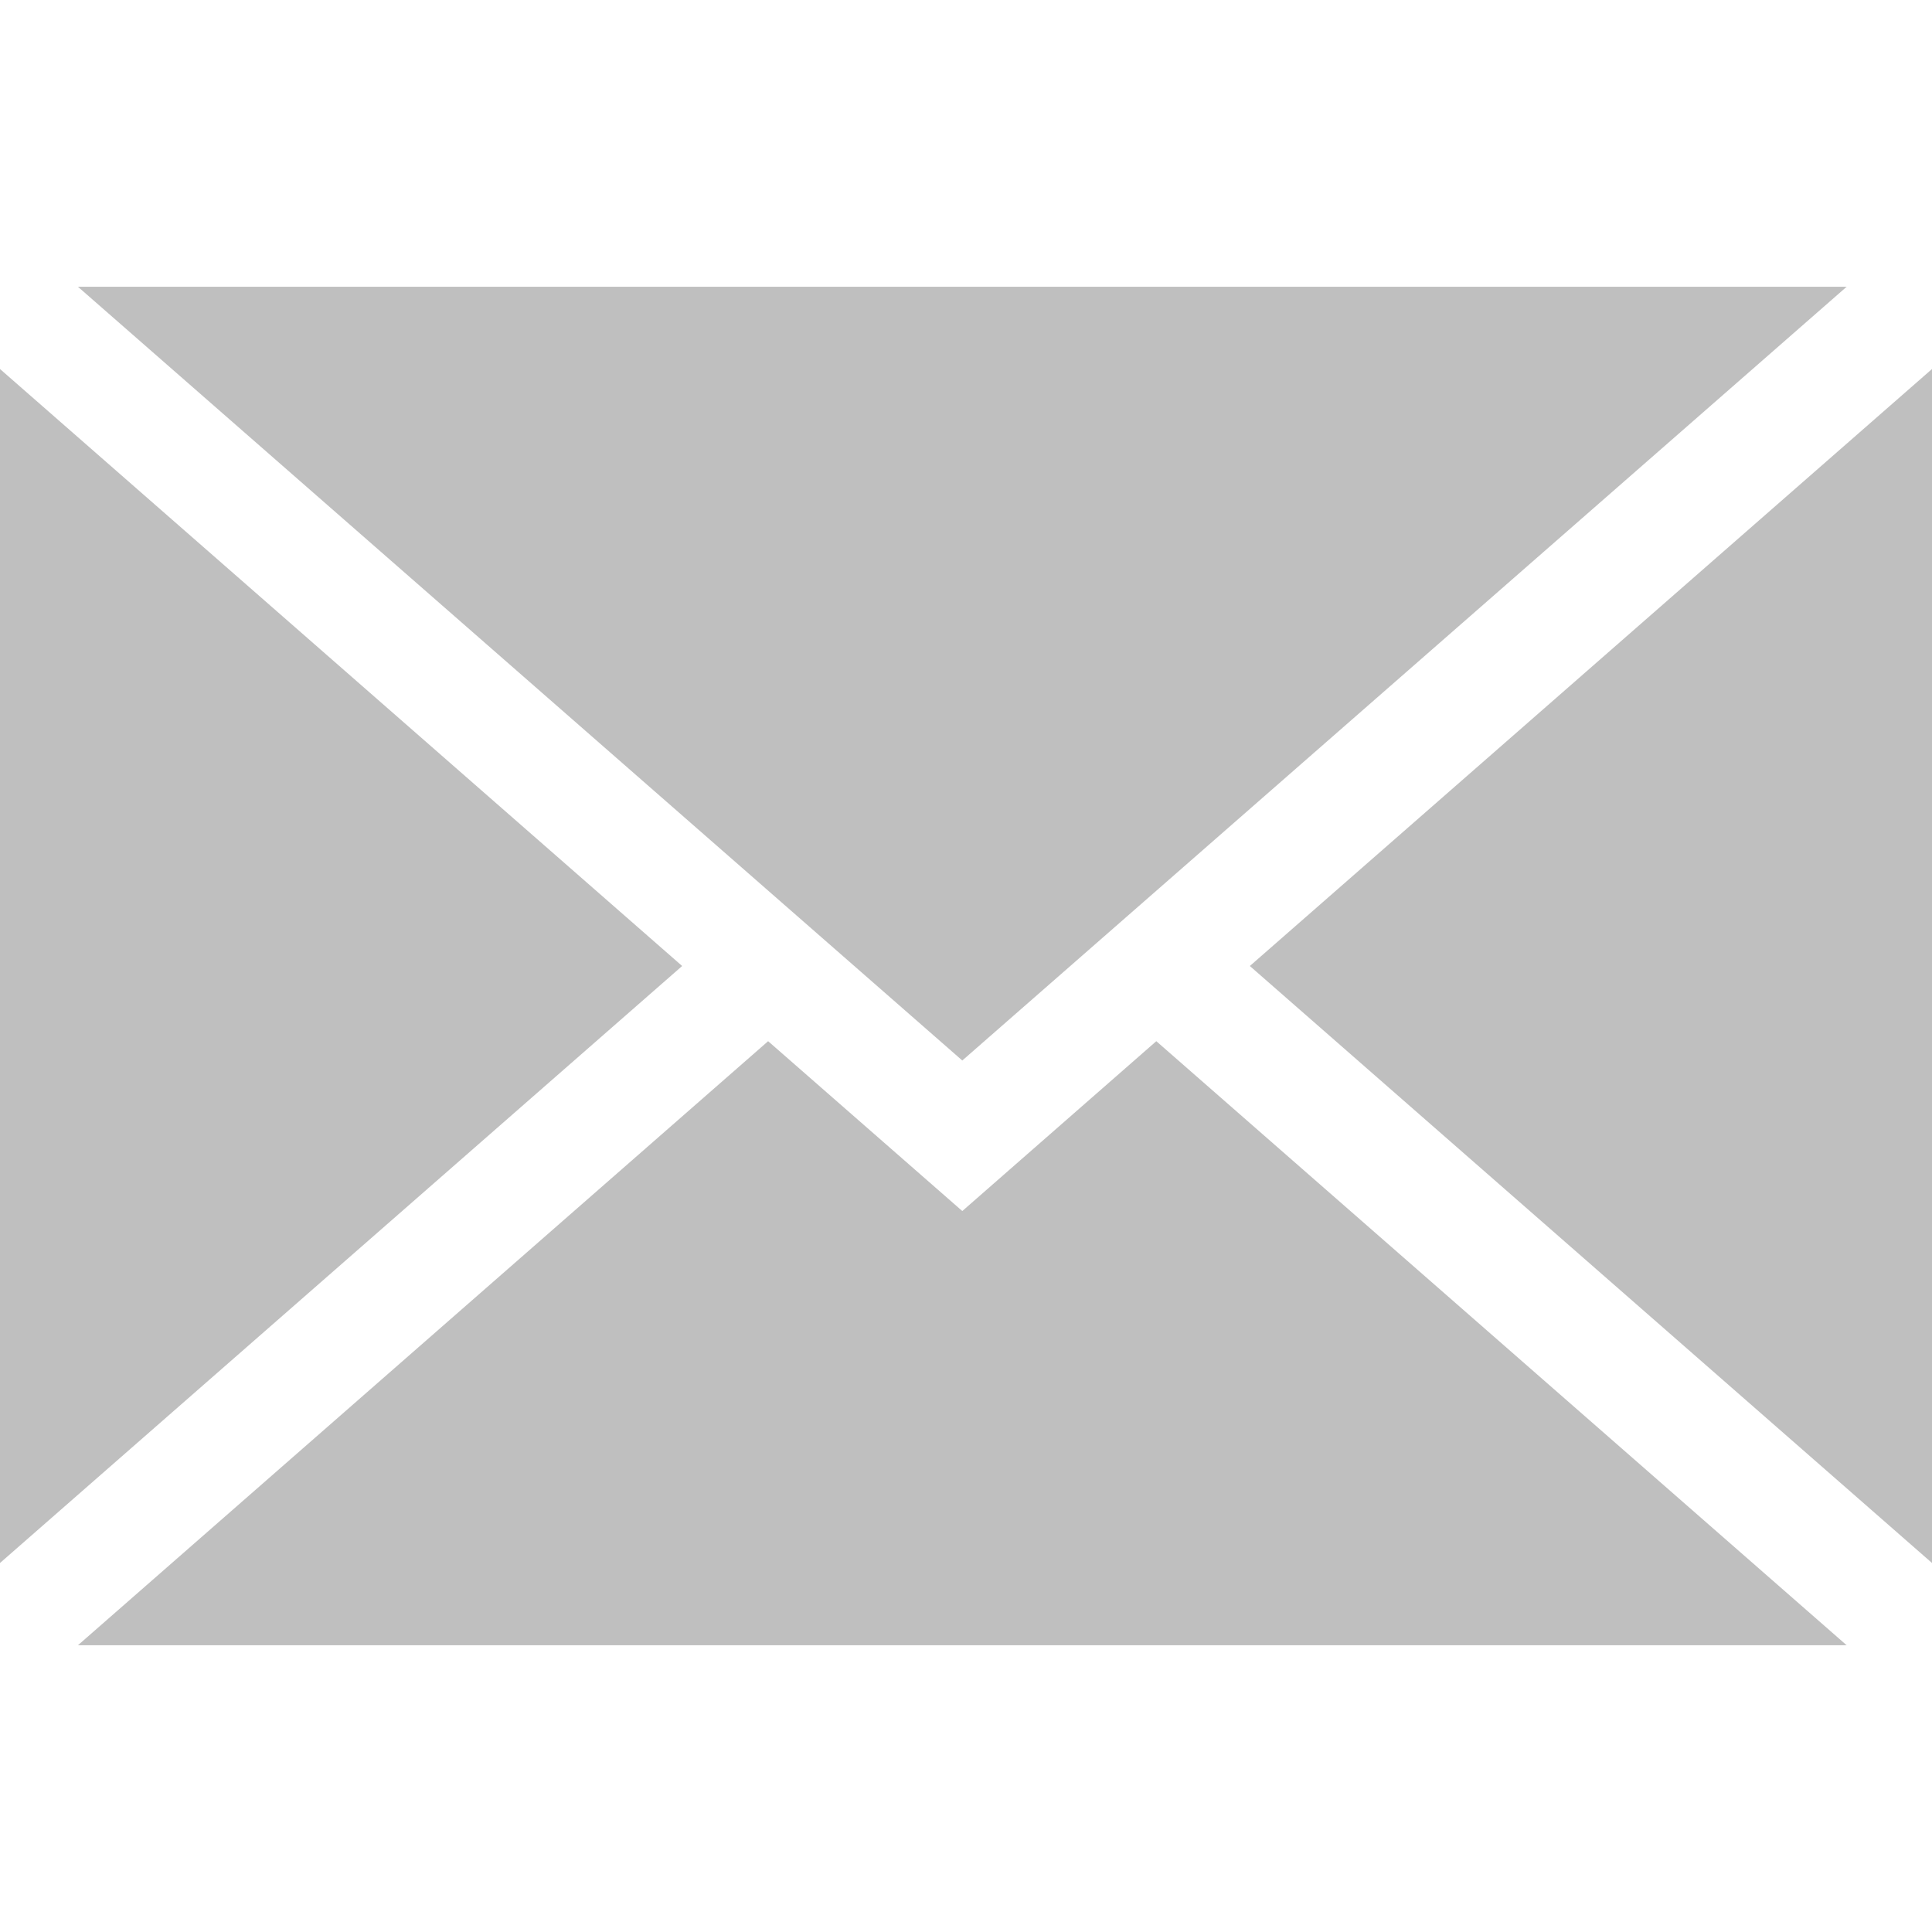 <?xml version="1.0" encoding="UTF-8"?> <svg xmlns="http://www.w3.org/2000/svg" width="12" height="12" viewBox="0 0 12 12" fill="none"> <g clip-path="url(#clip0)"> <path d="M12 2.292V9.708L7.763 6L12 2.292Z" fill="#BFBFBF"></path> <path d="M11.47 1.781L5.977 6.587L0.484 1.781H11.47Z" fill="#BFBFBF"></path> <path d="M4.771 6.467L5.977 7.522L7.182 6.467L11.47 10.219H0.484L4.771 6.467Z" fill="#BFBFBF"></path> <path d="M4.237 6L0 9.708V2.292L4.237 6Z" fill="#BFBFBF"></path> </g> <defs> <clipPath id="clip0"> <rect width="12" height="12" fill="white" transform="matrix(-1 0 0 1 12 0)"></rect> </clipPath> </defs> </svg> 
